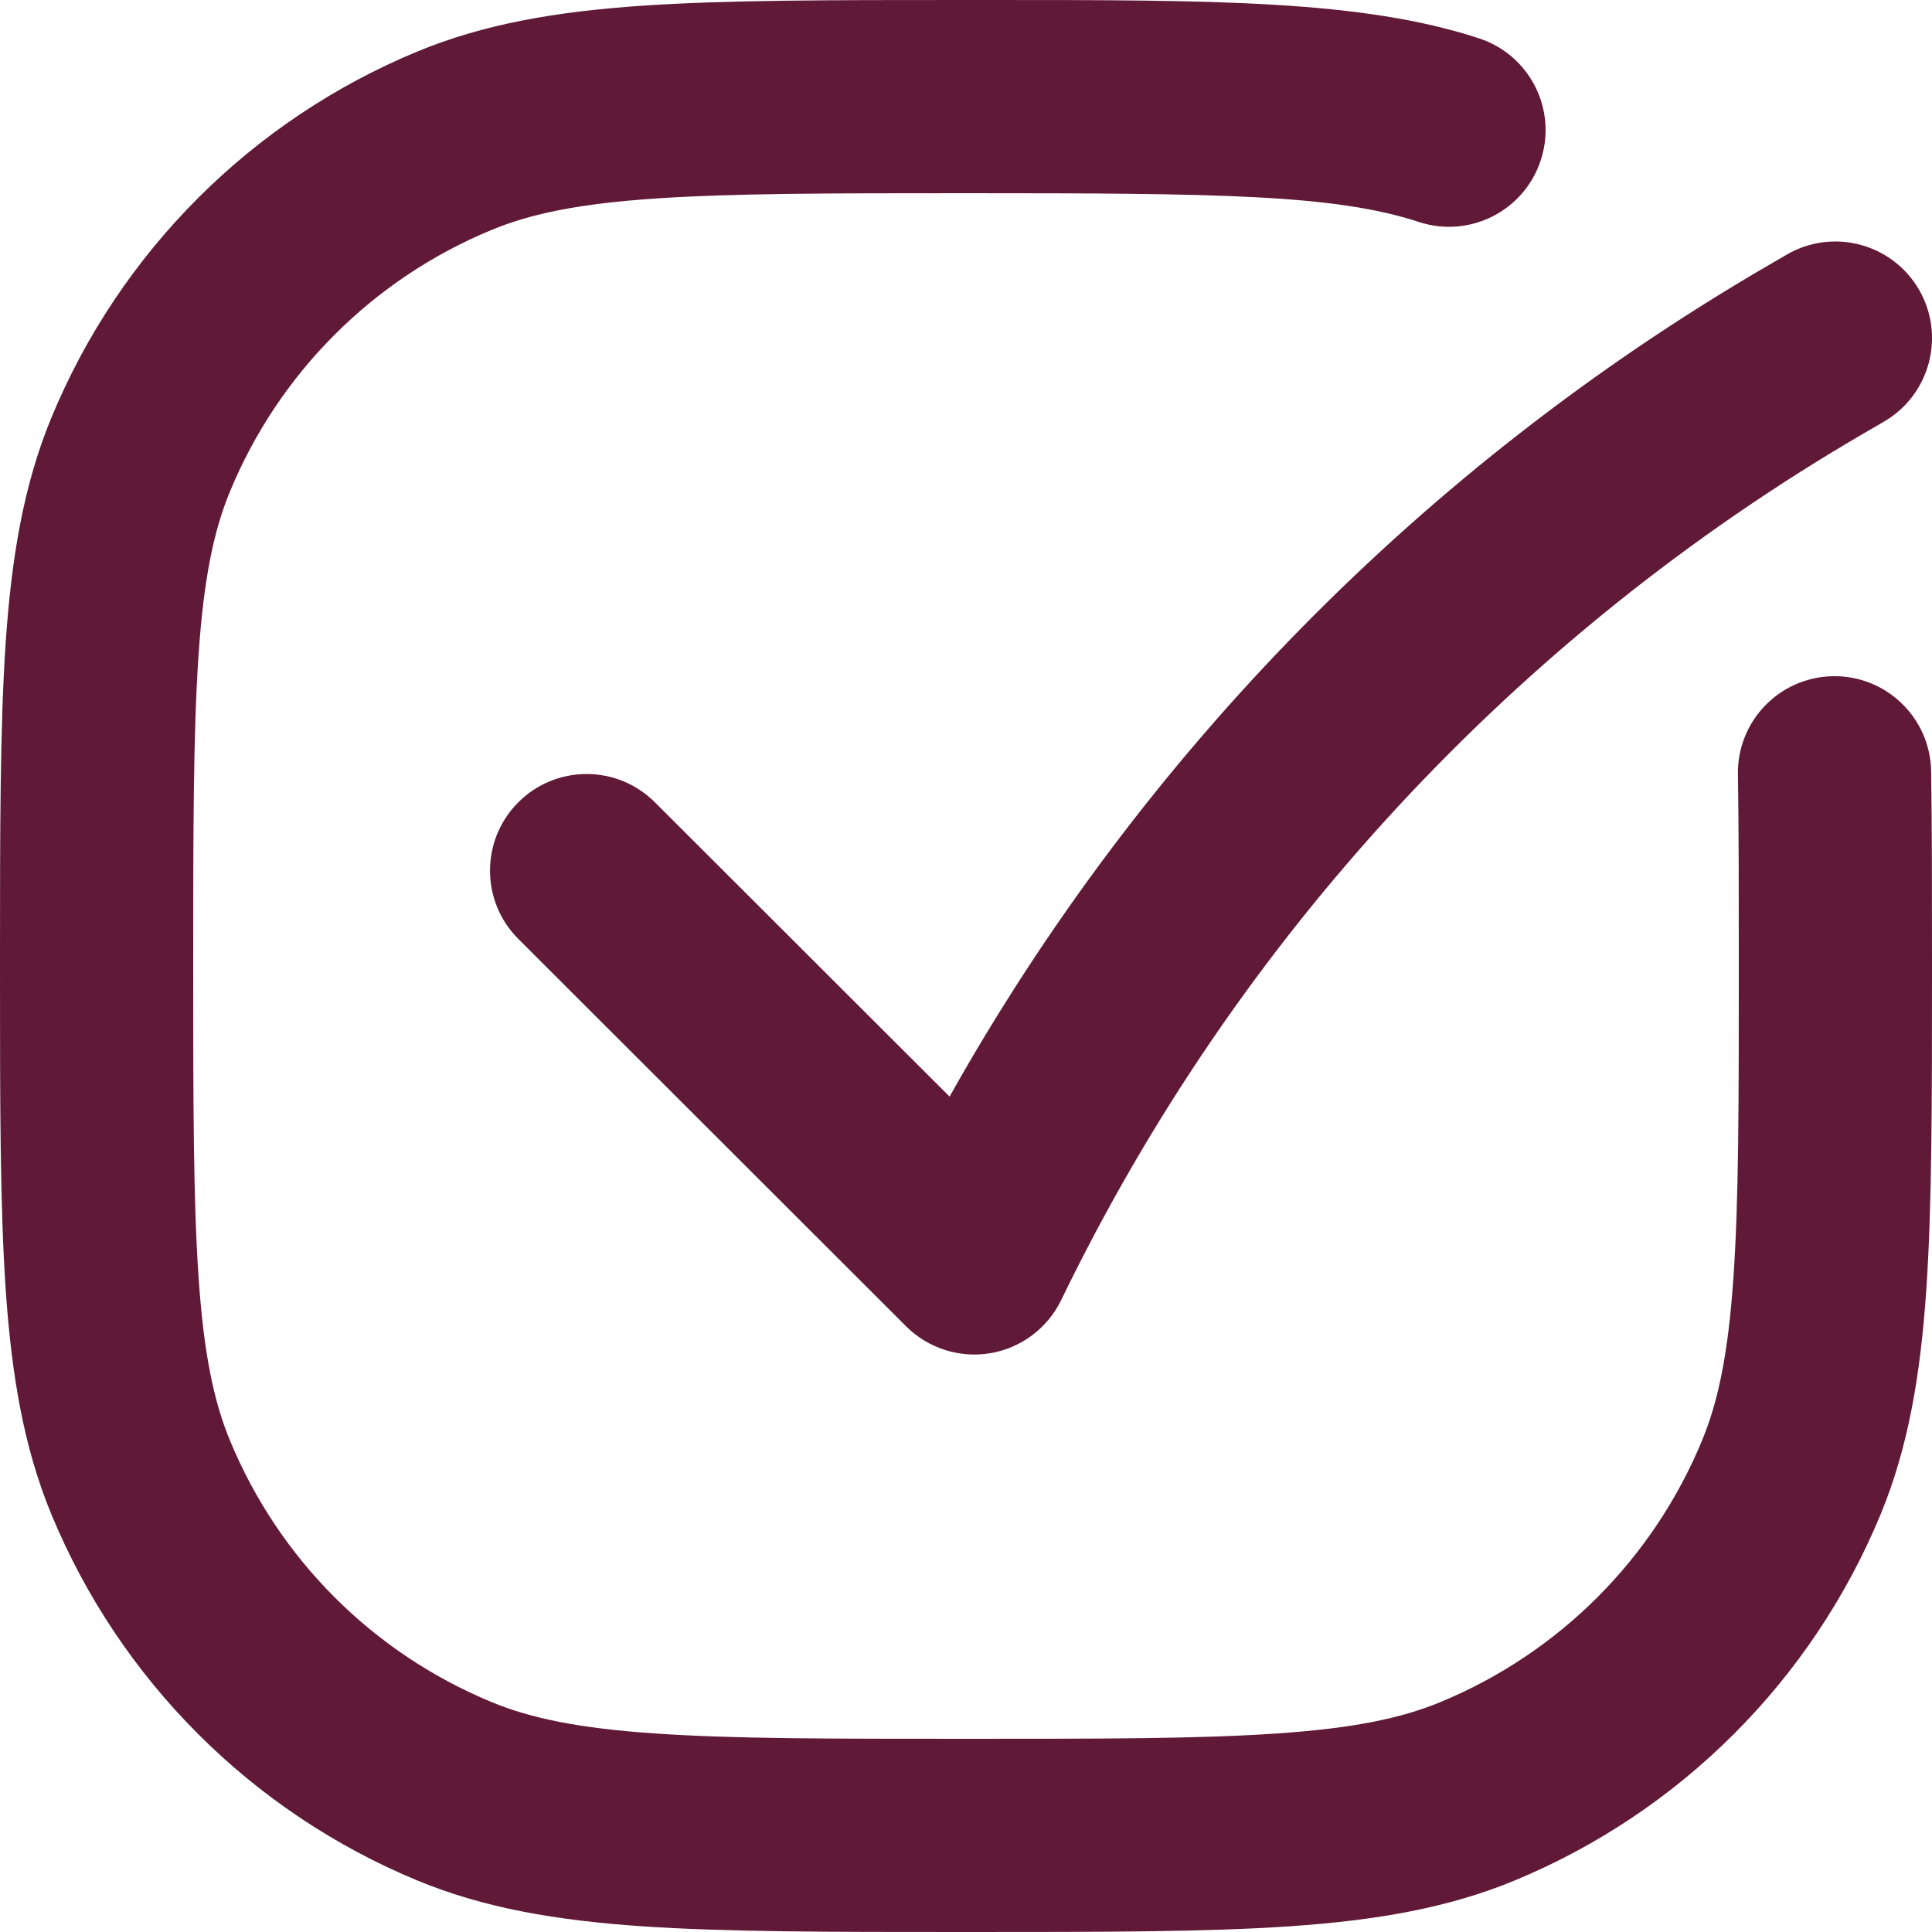 <svg width="20" height="20" viewBox="0 0 20 20" fill="none" xmlns="http://www.w3.org/2000/svg">
<path fill-rule="evenodd" clip-rule="evenodd" d="M14.689 2.298C13.818 2.013 12.632 2 10 2C8.588 2 7.58 2.001 6.785 2.055C5.999 2.108 5.496 2.211 5.087 2.381C3.861 2.888 2.888 3.861 2.381 5.087C2.211 5.496 2.108 5.999 2.055 6.785C2.001 7.58 2 8.589 2 10C2 11.412 2.001 12.42 2.055 13.215C2.108 14.001 2.211 14.504 2.381 14.913C2.888 16.139 3.861 17.112 5.087 17.619C5.496 17.789 5.999 17.892 6.785 17.945C7.58 18 8.588 18 10 18C11.412 18 12.42 18 13.215 17.945C14.001 17.892 14.504 17.789 14.913 17.619C16.139 17.112 17.112 16.139 17.619 14.913C17.789 14.504 17.892 14.001 17.945 13.215C18 12.42 18 11.412 18 10C18 9.234 18 8.584 17.991 8.016C17.982 7.464 18.422 7.009 18.975 7C19.527 6.991 19.982 7.432 19.991 7.984C20 8.569 20 9.235 20 9.994V10.037C20 11.403 20 12.48 19.941 13.351C19.88 14.239 19.754 14.985 19.467 15.679C18.757 17.394 17.394 18.757 15.679 19.467C14.985 19.754 14.239 19.88 13.351 19.941C12.48 20 11.403 20 10.037 20H9.963C8.597 20 7.52 20 6.649 19.941C5.761 19.88 5.015 19.754 4.321 19.467C2.606 18.757 1.243 17.394 0.533 15.679C0.246 14.985 0.12 14.239 0.059 13.351C-9.90555e-06 12.48 0 11.403 0 10.037V9.963C0 8.597 -9.90555e-06 7.52 0.059 6.649C0.12 5.761 0.246 5.015 0.533 4.321C1.243 2.606 2.606 1.243 4.321 0.533C5.015 0.246 5.761 0.12 6.649 0.059C7.52 3.14377e-05 8.597 3.13425e-05 9.963 4.13425e-05H10C10.072 4.13425e-05 10.144 3.13153e-05 10.215 2.13153e-05C12.565 -0 14.097 -0.001 15.311 0.397C15.836 0.569 16.122 1.134 15.95 1.658C15.779 2.183 15.214 2.47 14.689 2.298ZM19.864 2.996C20.142 3.473 19.981 4.085 19.504 4.364L19.282 4.493C15.687 6.59 12.799 9.711 10.986 13.457C10.845 13.748 10.572 13.954 10.253 14.008C9.934 14.062 9.608 13.958 9.379 13.729L5.366 9.72C4.975 9.33 4.975 8.696 5.365 8.306C5.755 7.915 6.389 7.915 6.779 8.305L9.83 11.352C11.825 7.796 14.738 4.829 18.274 2.765L18.496 2.636C18.973 2.358 19.585 2.519 19.864 2.996Z" fill="#601936"/>
</svg>
